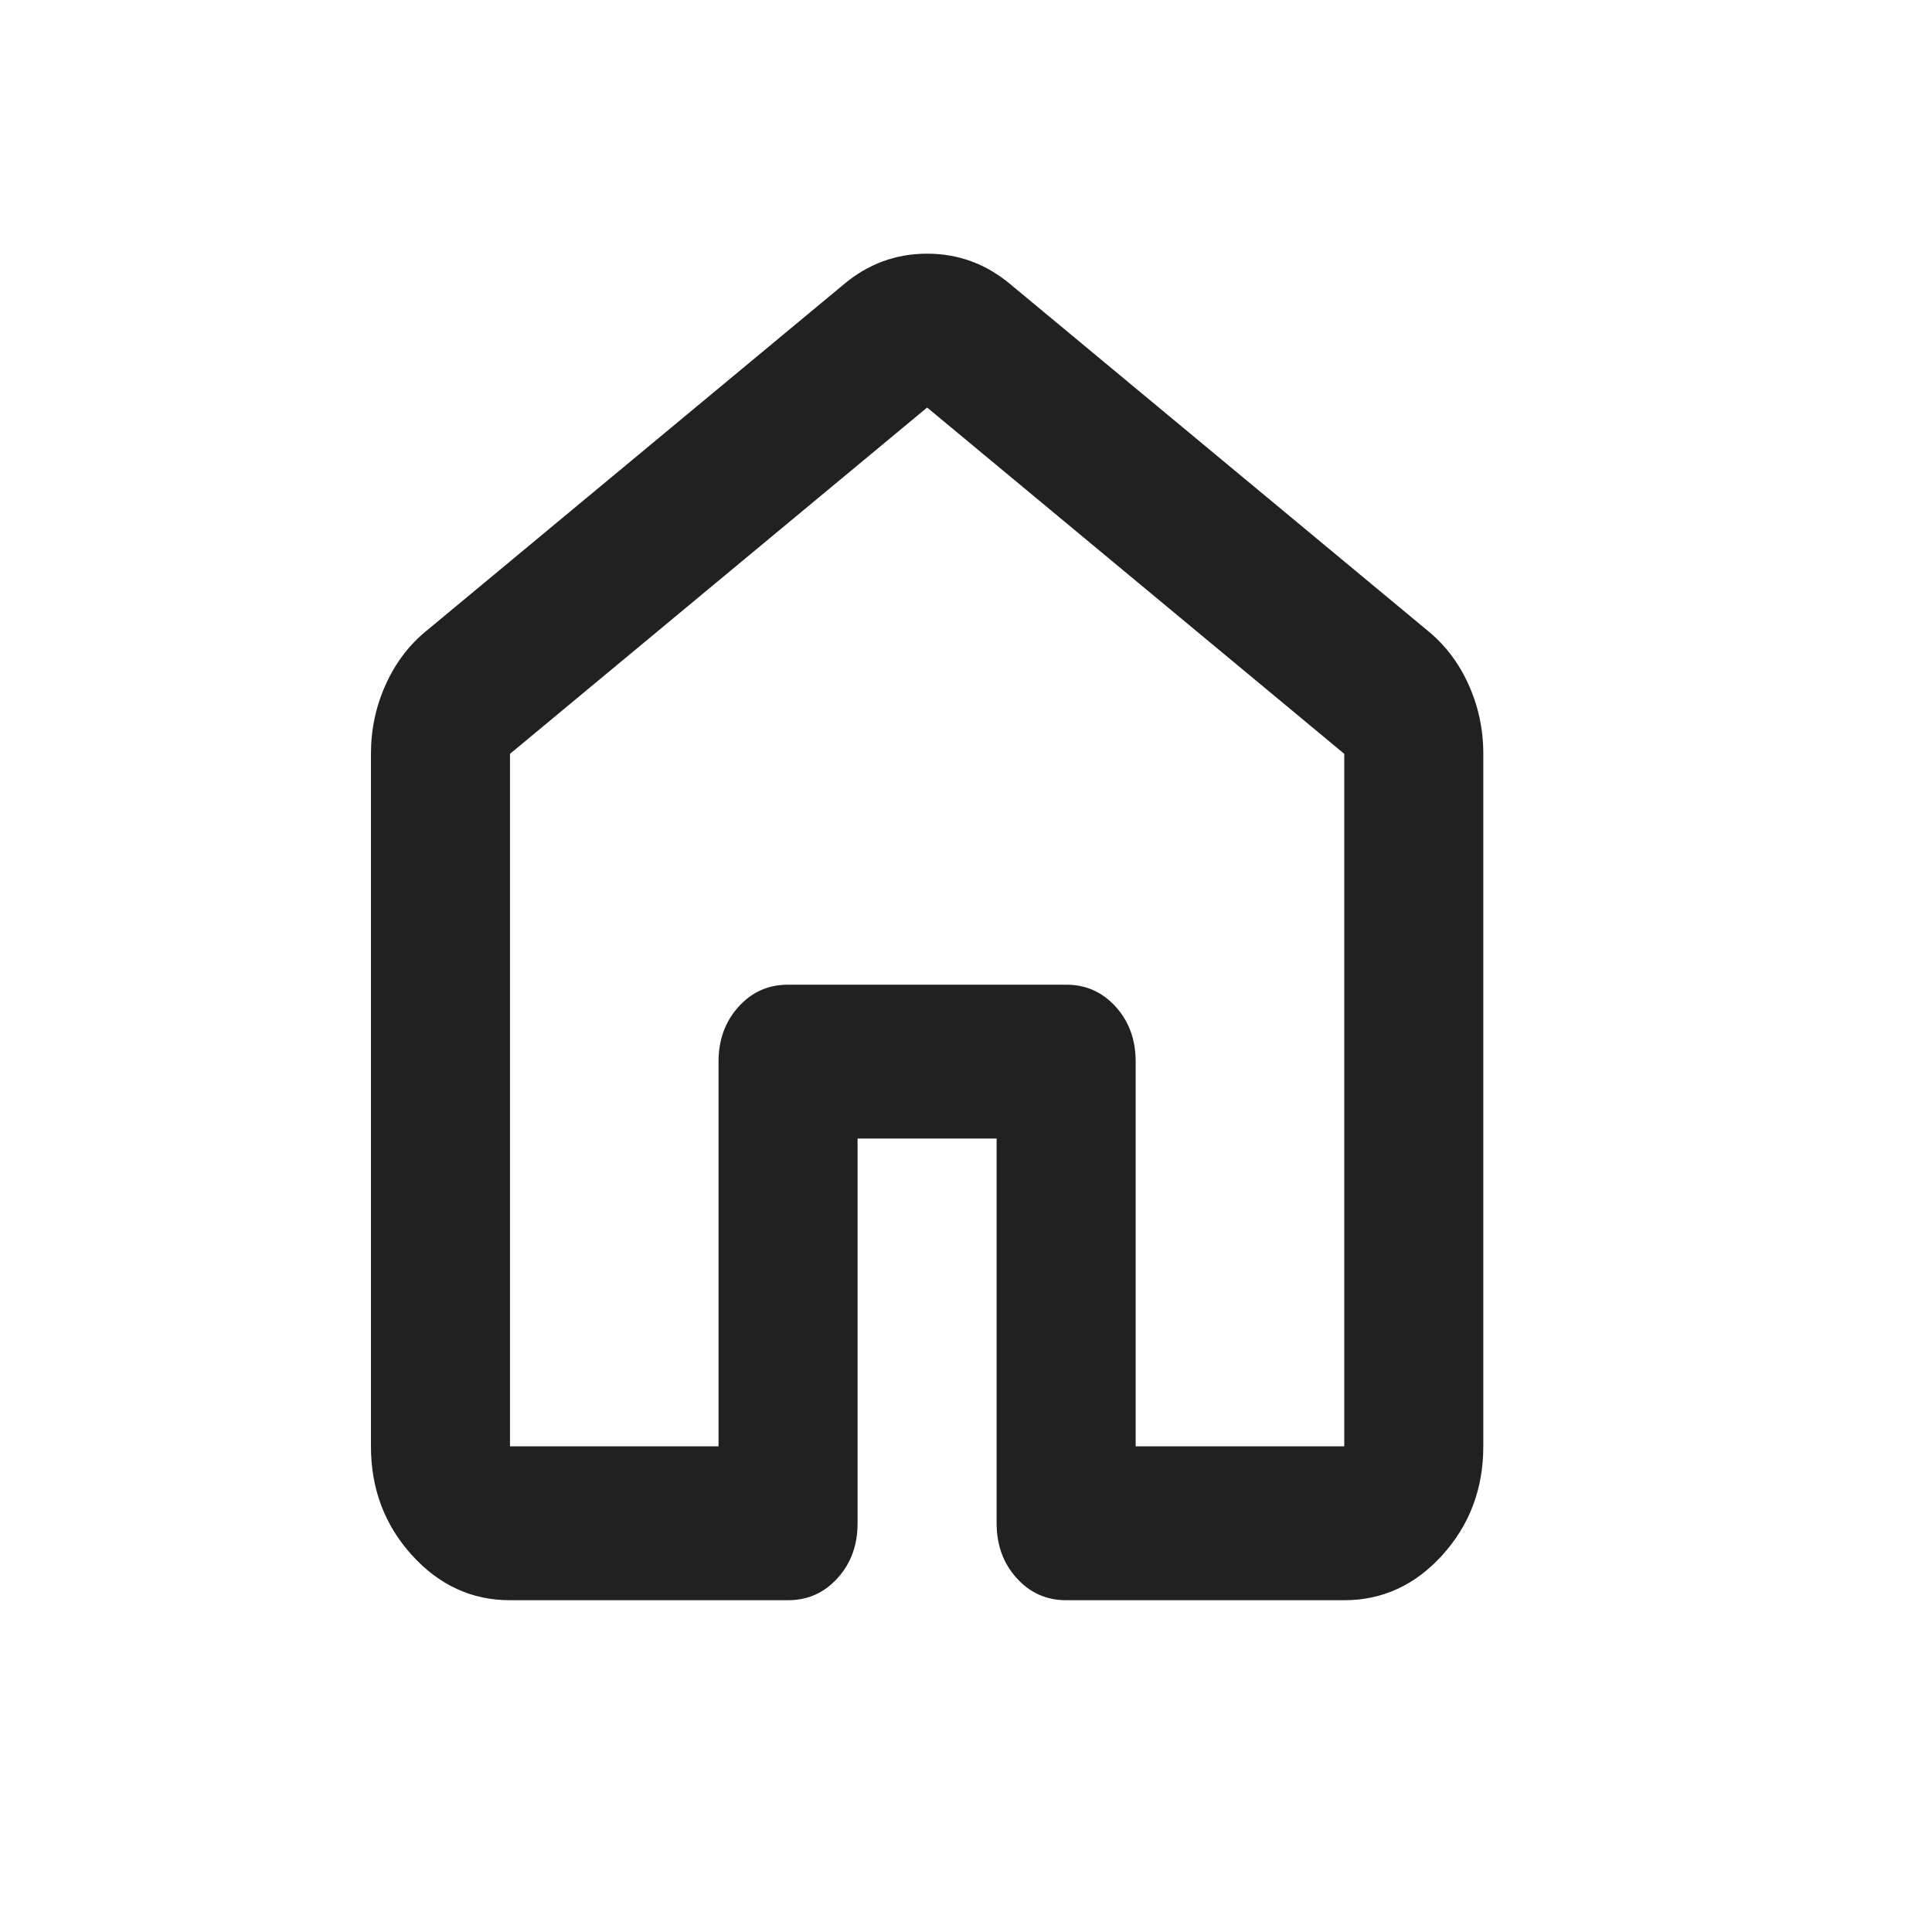 <svg xmlns="http://www.w3.org/2000/svg" width="33" height="33" viewBox="0 0 33 33" fill="none">
  <path d="M8.711 24.704H12.273V18.133C12.273 17.76 12.387 17.448 12.615 17.196C12.842 16.944 13.124 16.819 13.461 16.819H18.211C18.547 16.819 18.829 16.944 19.057 17.196C19.285 17.448 19.398 17.76 19.398 18.133V24.704H22.961V12.876L15.836 6.961L8.711 12.876V24.704ZM6.336 24.704V12.876C6.336 12.459 6.42 12.065 6.588 11.693C6.757 11.32 6.989 11.014 7.286 10.773L14.411 4.858C14.827 4.508 15.302 4.333 15.836 4.333C16.37 4.333 16.845 4.508 17.261 4.858L24.386 10.773C24.683 11.014 24.915 11.32 25.084 11.693C25.252 12.065 25.336 12.459 25.336 12.876V24.704C25.336 25.427 25.103 26.046 24.638 26.561C24.173 27.075 23.614 27.333 22.961 27.333H18.211C17.875 27.333 17.592 27.207 17.365 26.955C17.137 26.703 17.023 26.391 17.023 26.018V19.447H14.648V26.018C14.648 26.391 14.535 26.703 14.307 26.955C14.079 27.207 13.797 27.333 13.461 27.333H8.711C8.058 27.333 7.499 27.075 7.034 26.561C6.568 26.046 6.336 25.427 6.336 24.704Z" fill="#212121"/>
</svg>
